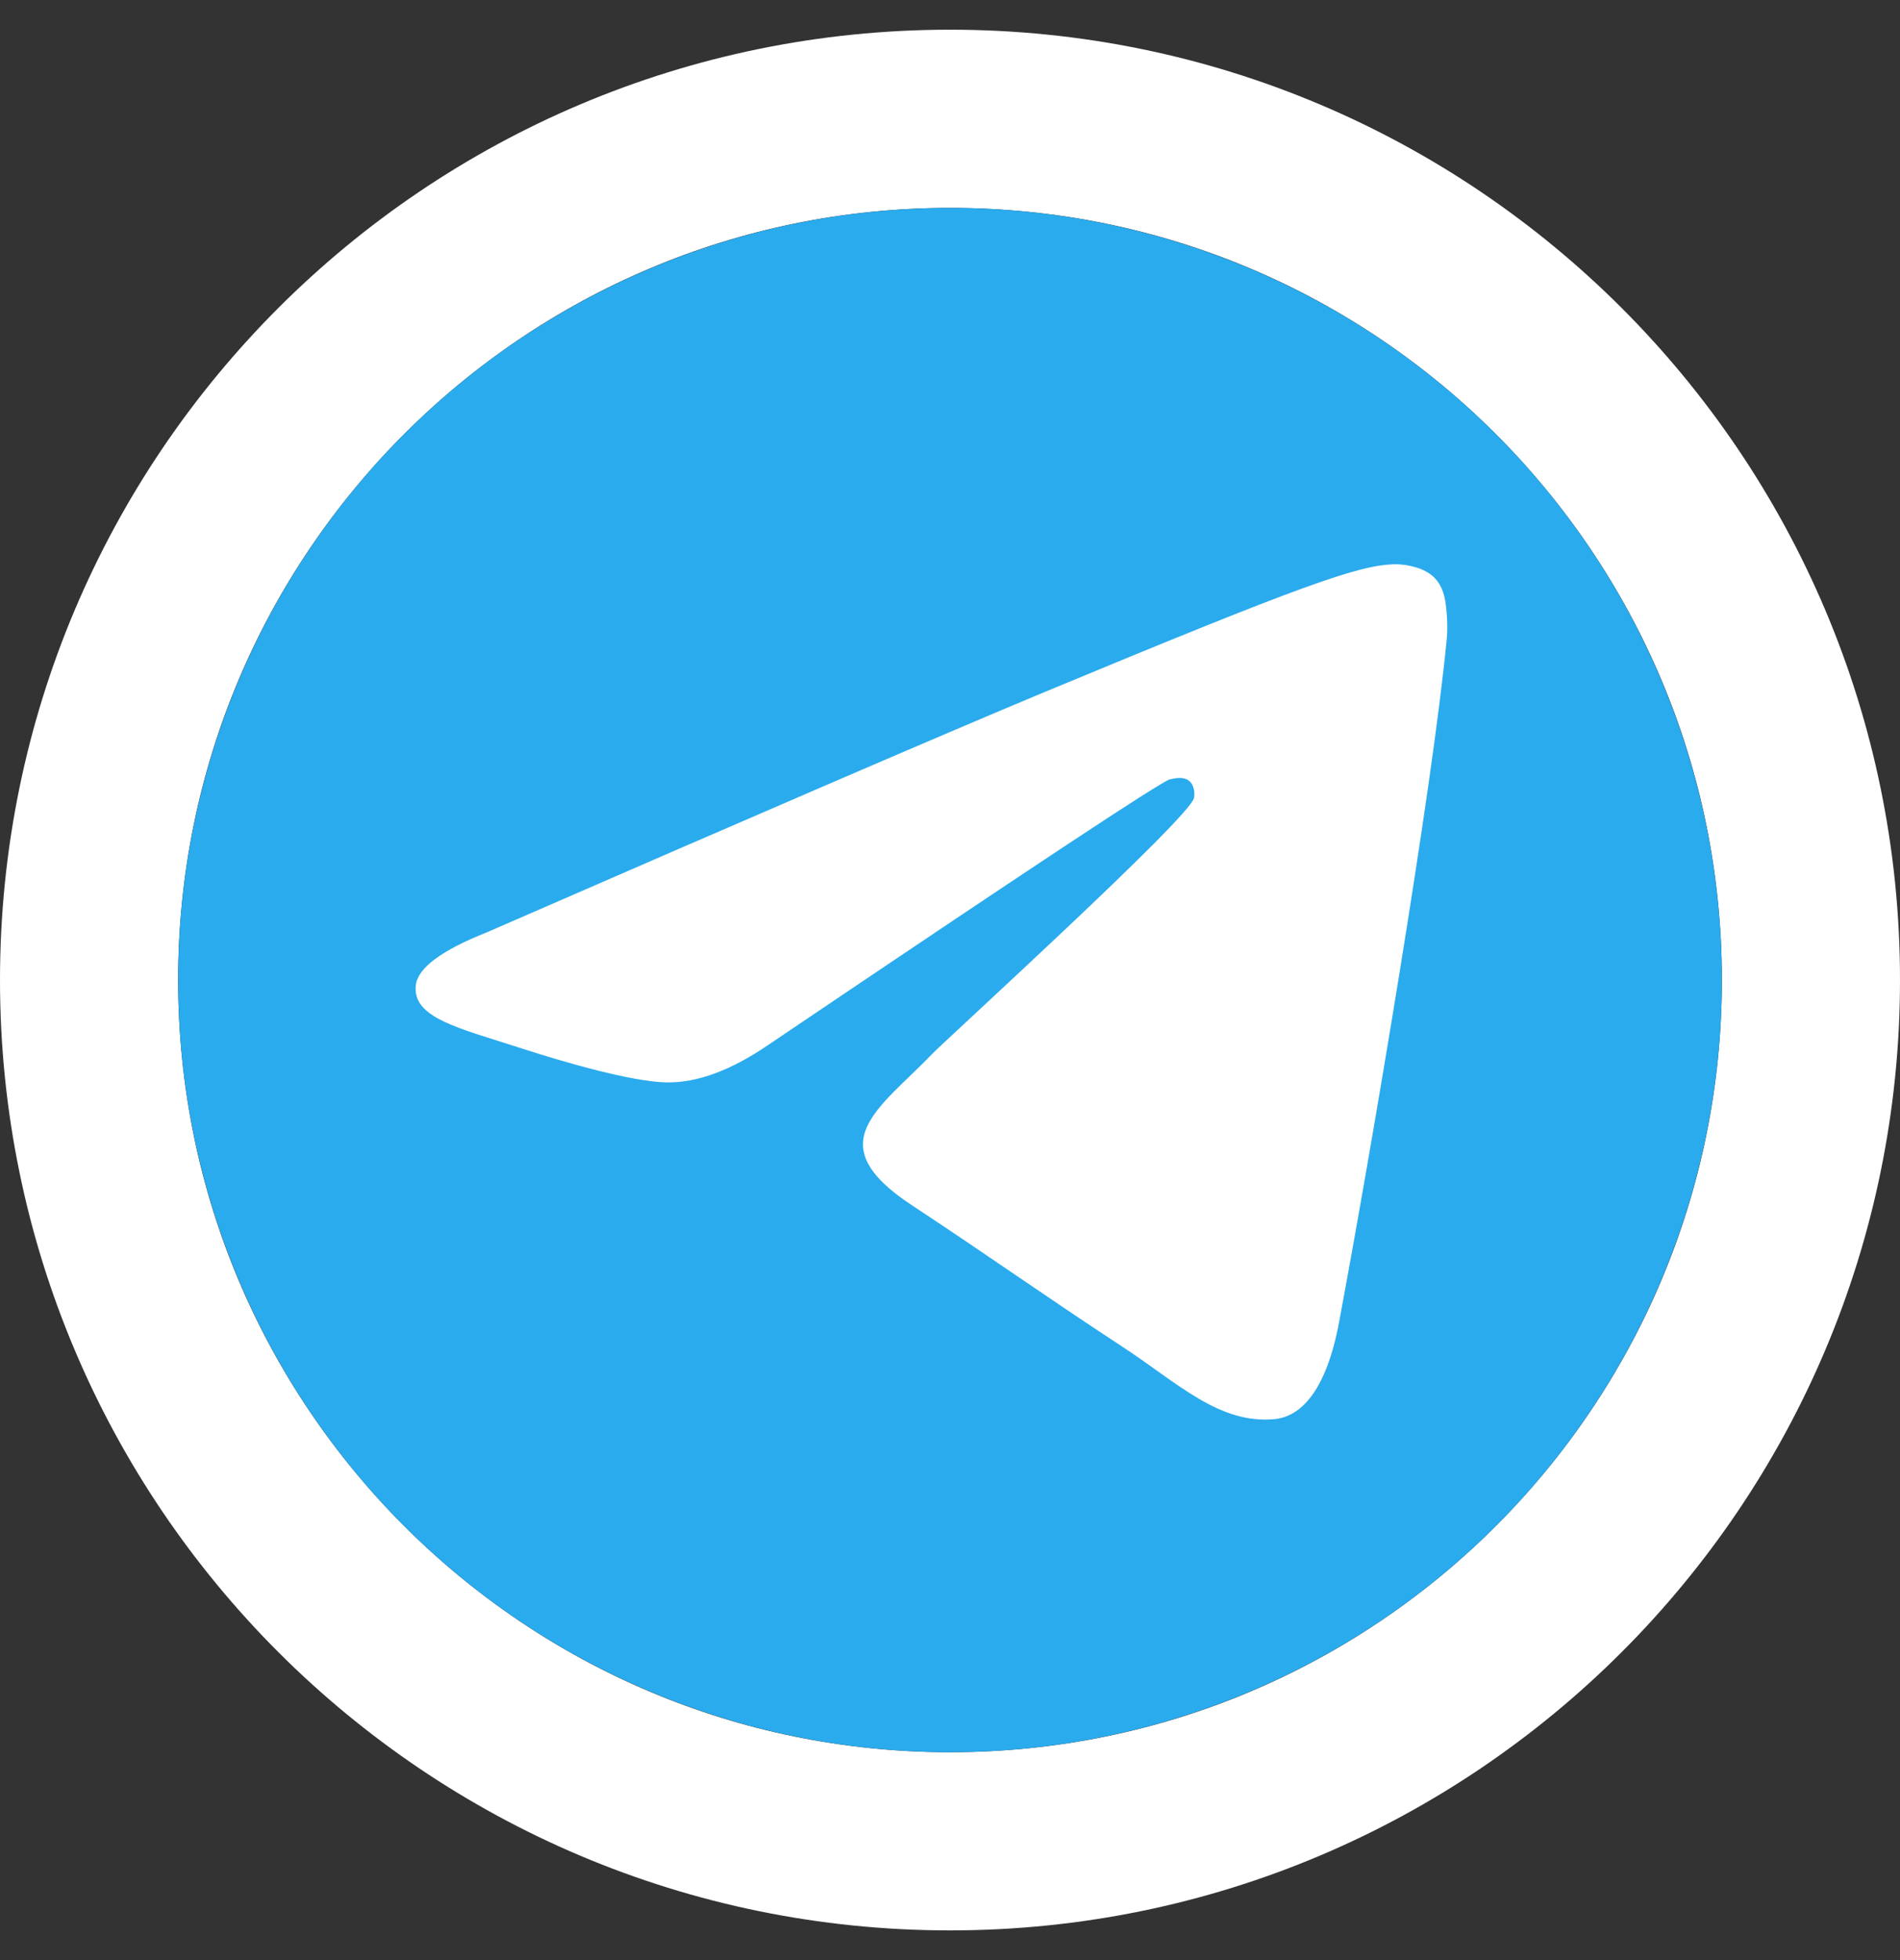 <svg width="32" height="33" viewBox="0 0 32 33" fill="none" xmlns="http://www.w3.org/2000/svg">
<rect x="0" y="0" width="32" height="33" fill="#333333" stroke="none"/>
<path d="M30.5 16.5C30.5 24.508 24.008 31 16 31C7.992 31 1.5 24.508 1.5 16.5C1.5 8.492 7.992 2 16 2C24.008 2 30.5 8.492 30.5 16.5Z" stroke="white" stroke-width="3"/>
<circle cx="16" cy="16.5" r="13" fill="url(#paint0_linear_290_857)"/>
<path d="M8.194 15.699C12.859 13.667 15.969 12.328 17.524 11.68C21.969 9.832 22.892 9.511 23.494 9.5C23.627 9.498 23.922 9.531 24.114 9.686C24.274 9.818 24.319 9.995 24.342 10.12C24.362 10.244 24.389 10.528 24.367 10.749C24.127 13.28 23.084 19.419 22.554 22.253C22.332 23.452 21.889 23.854 21.462 23.893C20.532 23.979 19.827 23.279 18.927 22.689C17.519 21.766 16.724 21.192 15.357 20.291C13.777 19.25 14.802 18.677 15.702 17.742C15.937 17.498 20.032 13.774 20.109 13.436C20.119 13.394 20.129 13.236 20.034 13.153C19.942 13.07 19.804 13.099 19.704 13.121C19.562 13.153 17.314 14.64 12.954 17.582C12.317 18.02 11.739 18.234 11.219 18.223C10.649 18.211 9.549 17.9 8.732 17.634C7.732 17.309 6.934 17.137 7.004 16.583C7.039 16.295 7.437 16 8.194 15.699Z" fill="white"/>
<defs>
<linearGradient id="paint0_linear_290_857" x1="1303" y1="3.5" x2="1303" y2="2603.5" gradientUnits="userSpaceOnUse">
<stop stop-color="#2AABEE"/>
<stop offset="1" stop-color="#229ED9"/>
</linearGradient>
</defs>
</svg>
